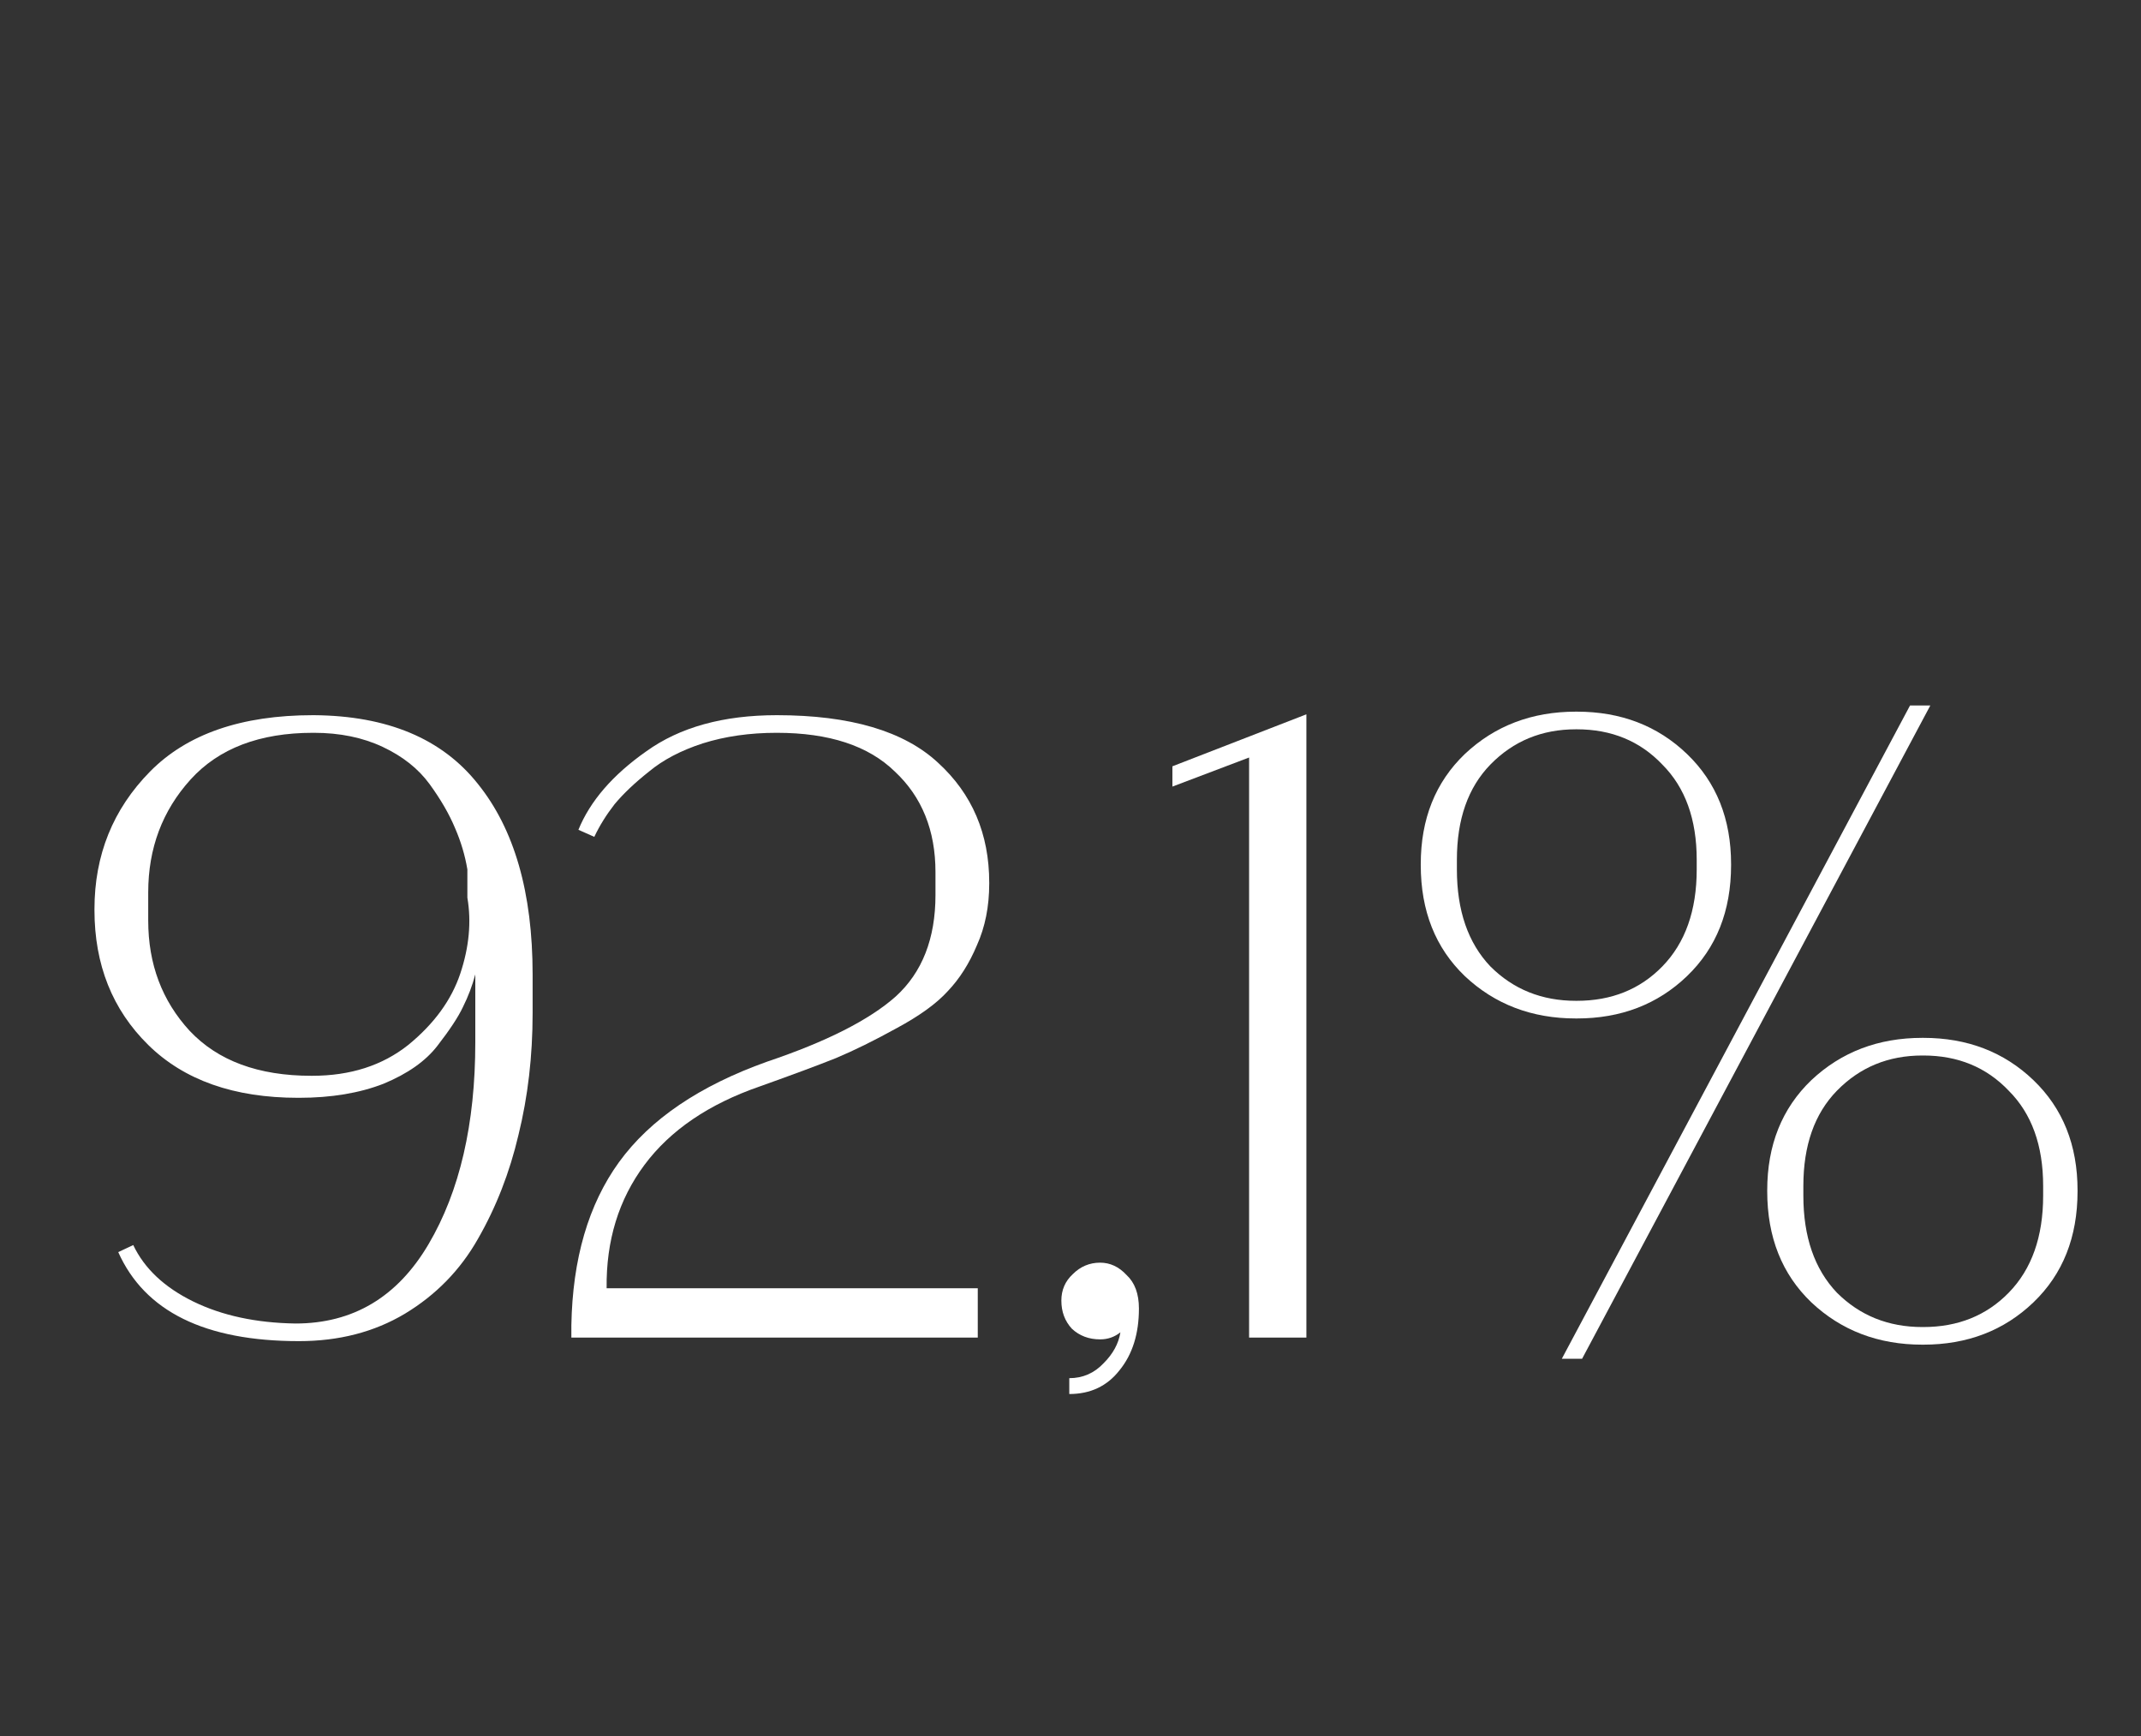 <svg xmlns="http://www.w3.org/2000/svg" fill="none" viewBox="0 0 74 60" height="60" width="74">
<rect x="0" y="0" width="74" height="60" fill="#333333" stroke="none"/>
<path fill="white" d="M4.087 43.275L4.605 43.031C4.991 43.843 5.682 44.493 6.677 44.981C7.673 45.468 8.851 45.722 10.212 45.743C12.203 45.743 13.736 44.829 14.813 43C15.89 41.172 16.428 38.846 16.428 36.023V33.676C16.326 34.062 16.184 34.438 16.001 34.804C15.839 35.149 15.544 35.596 15.118 36.145C14.711 36.673 14.092 37.109 13.259 37.455C12.426 37.78 11.451 37.942 10.334 37.942H10.303C8.089 37.942 6.362 37.333 5.123 36.114C3.884 34.895 3.265 33.341 3.265 31.452V31.422C3.265 29.553 3.905 27.968 5.184 26.668C6.464 25.368 8.343 24.718 10.821 24.718H10.852C13.391 24.738 15.28 25.53 16.519 27.095C17.779 28.659 18.409 30.853 18.409 33.676V35.017C18.409 36.5 18.246 37.902 17.921 39.222C17.616 40.522 17.149 41.721 16.519 42.818C15.91 43.894 15.067 44.758 13.99 45.407C12.934 46.037 11.715 46.352 10.334 46.352C7.084 46.352 5.001 45.326 4.087 43.275ZM5.123 30.843V31.818C5.123 33.321 5.601 34.59 6.555 35.627C7.531 36.663 8.932 37.181 10.76 37.181H10.791C12.111 37.181 13.218 36.825 14.112 36.114C15.006 35.383 15.605 34.56 15.91 33.646C16.215 32.732 16.296 31.858 16.154 31.025V30.05C16.073 29.563 15.93 29.085 15.727 28.618C15.524 28.131 15.229 27.623 14.844 27.095C14.457 26.567 13.919 26.14 13.229 25.815C12.538 25.49 11.746 25.327 10.852 25.327H10.821C8.973 25.327 7.561 25.866 6.586 26.942C5.611 28.019 5.123 29.319 5.123 30.843Z"></path>
<path fill="white" d="M20.541 28.923L19.992 28.679C20.398 27.684 21.18 26.78 22.338 25.967C23.496 25.134 24.999 24.718 26.848 24.718C29.387 24.718 31.246 25.267 32.424 26.363C33.602 27.44 34.191 28.821 34.191 30.507V30.538C34.191 31.33 34.049 32.041 33.765 32.671C33.501 33.3 33.166 33.829 32.759 34.255C32.373 34.682 31.784 35.108 30.992 35.535C30.22 35.962 29.519 36.307 28.89 36.571C28.28 36.815 27.407 37.14 26.269 37.546C24.502 38.156 23.171 39.059 22.277 40.258C21.384 41.456 20.947 42.879 20.967 44.524H33.795V46.23H19.748V45.804C19.789 43.508 20.337 41.629 21.394 40.167C22.47 38.684 24.177 37.526 26.513 36.693C28.564 36.002 30.047 35.251 30.962 34.438C31.876 33.605 32.333 32.437 32.333 30.934V30.142C32.333 28.7 31.865 27.542 30.931 26.668C30.017 25.774 28.656 25.327 26.848 25.327C25.913 25.327 25.06 25.449 24.288 25.693C23.537 25.937 22.917 26.262 22.43 26.668C21.942 27.054 21.546 27.43 21.241 27.796C20.957 28.161 20.723 28.537 20.541 28.923Z"></path>
<path fill="white" d="M36.684 44.95C36.684 44.585 36.816 44.28 37.08 44.036C37.344 43.772 37.659 43.64 38.024 43.64C38.37 43.64 38.674 43.782 38.938 44.067C39.223 44.331 39.365 44.717 39.365 45.225C39.365 46.098 39.142 46.809 38.695 47.358C38.268 47.906 37.689 48.18 36.958 48.18V47.632C37.425 47.632 37.821 47.459 38.146 47.114C38.471 46.789 38.664 46.433 38.725 46.047C38.522 46.21 38.288 46.291 38.024 46.291C37.638 46.291 37.313 46.169 37.049 45.925C36.805 45.661 36.684 45.336 36.684 44.95Z"></path>
<path fill="white" d="M40.522 27.186V26.485L45.153 24.688V46.23H43.173V26.181L40.522 27.186Z"></path>
<path fill="white" d="M54.499 35.2H54.469C52.946 35.2 51.666 34.712 50.63 33.737C49.614 32.762 49.106 31.483 49.106 29.898V29.867C49.106 28.303 49.614 27.034 50.63 26.059C51.666 25.084 52.946 24.596 54.469 24.596H54.499C56.023 24.596 57.293 25.084 58.308 26.059C59.324 27.034 59.832 28.303 59.832 29.867V29.898C59.832 31.483 59.324 32.762 58.308 33.737C57.293 34.712 56.023 35.2 54.499 35.2ZM50.355 30.05C50.355 31.472 50.741 32.59 51.513 33.402C52.306 34.194 53.291 34.59 54.469 34.59H54.499C55.698 34.59 56.683 34.194 57.455 33.402C58.247 32.59 58.644 31.472 58.644 30.05V29.715C58.644 28.314 58.247 27.217 57.455 26.424C56.683 25.612 55.698 25.206 54.499 25.206H54.469C53.291 25.206 52.306 25.612 51.513 26.424C50.741 27.217 50.355 28.314 50.355 29.715V30.05ZM66.474 46.474H66.444C64.92 46.474 63.641 45.986 62.605 45.011C61.589 44.036 61.081 42.757 61.081 41.172V41.142C61.081 39.578 61.589 38.308 62.605 37.333C63.641 36.358 64.92 35.87 66.444 35.87H66.474C67.998 35.87 69.267 36.358 70.283 37.333C71.299 38.308 71.807 39.578 71.807 41.142V41.172C71.807 42.757 71.299 44.036 70.283 45.011C69.267 45.986 67.998 46.474 66.474 46.474ZM62.33 41.325C62.33 42.746 62.716 43.864 63.488 44.676C64.281 45.468 65.266 45.865 66.444 45.865H66.474C67.673 45.865 68.658 45.468 69.43 44.676C70.222 43.864 70.618 42.746 70.618 41.325V40.989C70.618 39.588 70.222 38.491 69.43 37.699C68.658 36.886 67.673 36.48 66.474 36.48H66.444C65.266 36.48 64.281 36.886 63.488 37.699C62.716 38.491 62.33 39.588 62.33 40.989V41.325ZM53.981 46.962L66.017 24.383H66.718L54.682 46.962H53.981Z"></path>
</svg>
